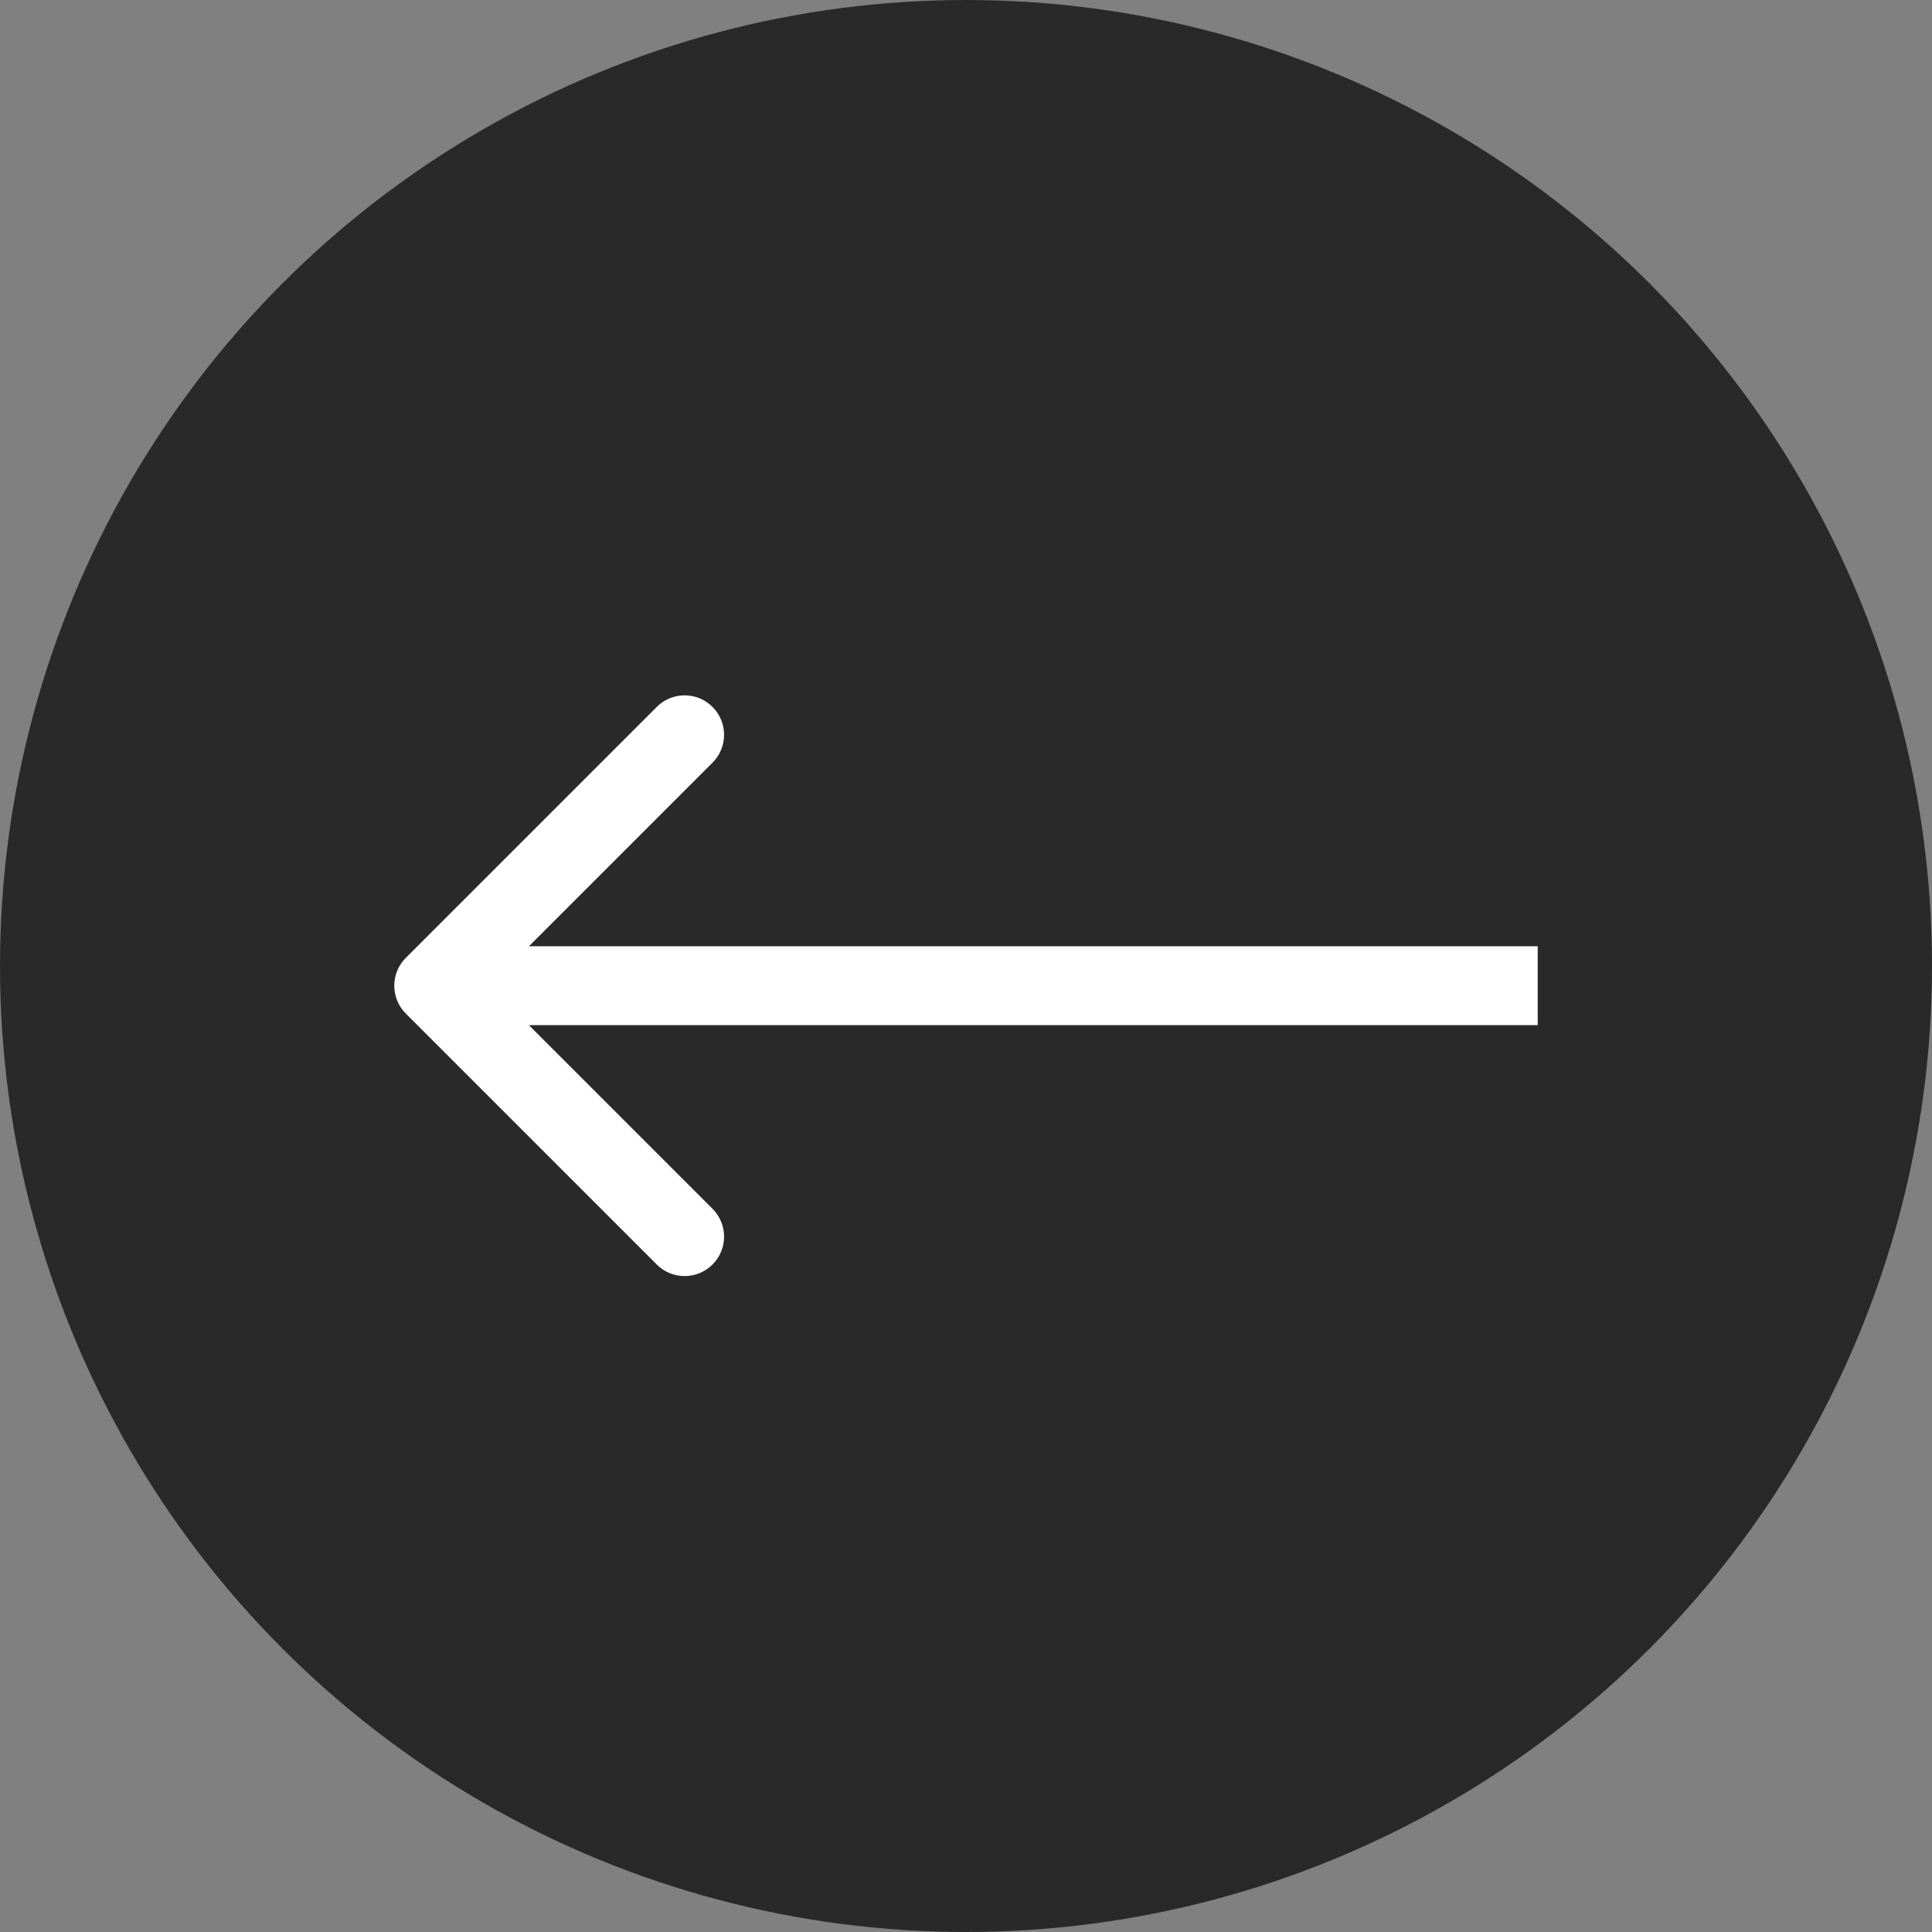 <?xml version="1.0" encoding="UTF-8"?> <svg xmlns="http://www.w3.org/2000/svg" width="49" height="49" viewBox="0 0 49 49" fill="none"><rect x="0" y="0" width="49" height="49" fill="#808080" stroke="none"/><circle cx="24.5" cy="24.5" r="24.5" fill="#292929"></circle><path d="M10.293 25.707C9.902 25.317 9.902 24.683 10.293 24.293L16.657 17.929C17.047 17.538 17.68 17.538 18.071 17.929C18.462 18.32 18.462 18.953 18.071 19.343L12.414 25L18.071 30.657C18.462 31.047 18.462 31.68 18.071 32.071C17.68 32.462 17.047 32.462 16.657 32.071L10.293 25.707ZM39 25V26H11V25V24H39V25Z" fill="white"></path></svg> 